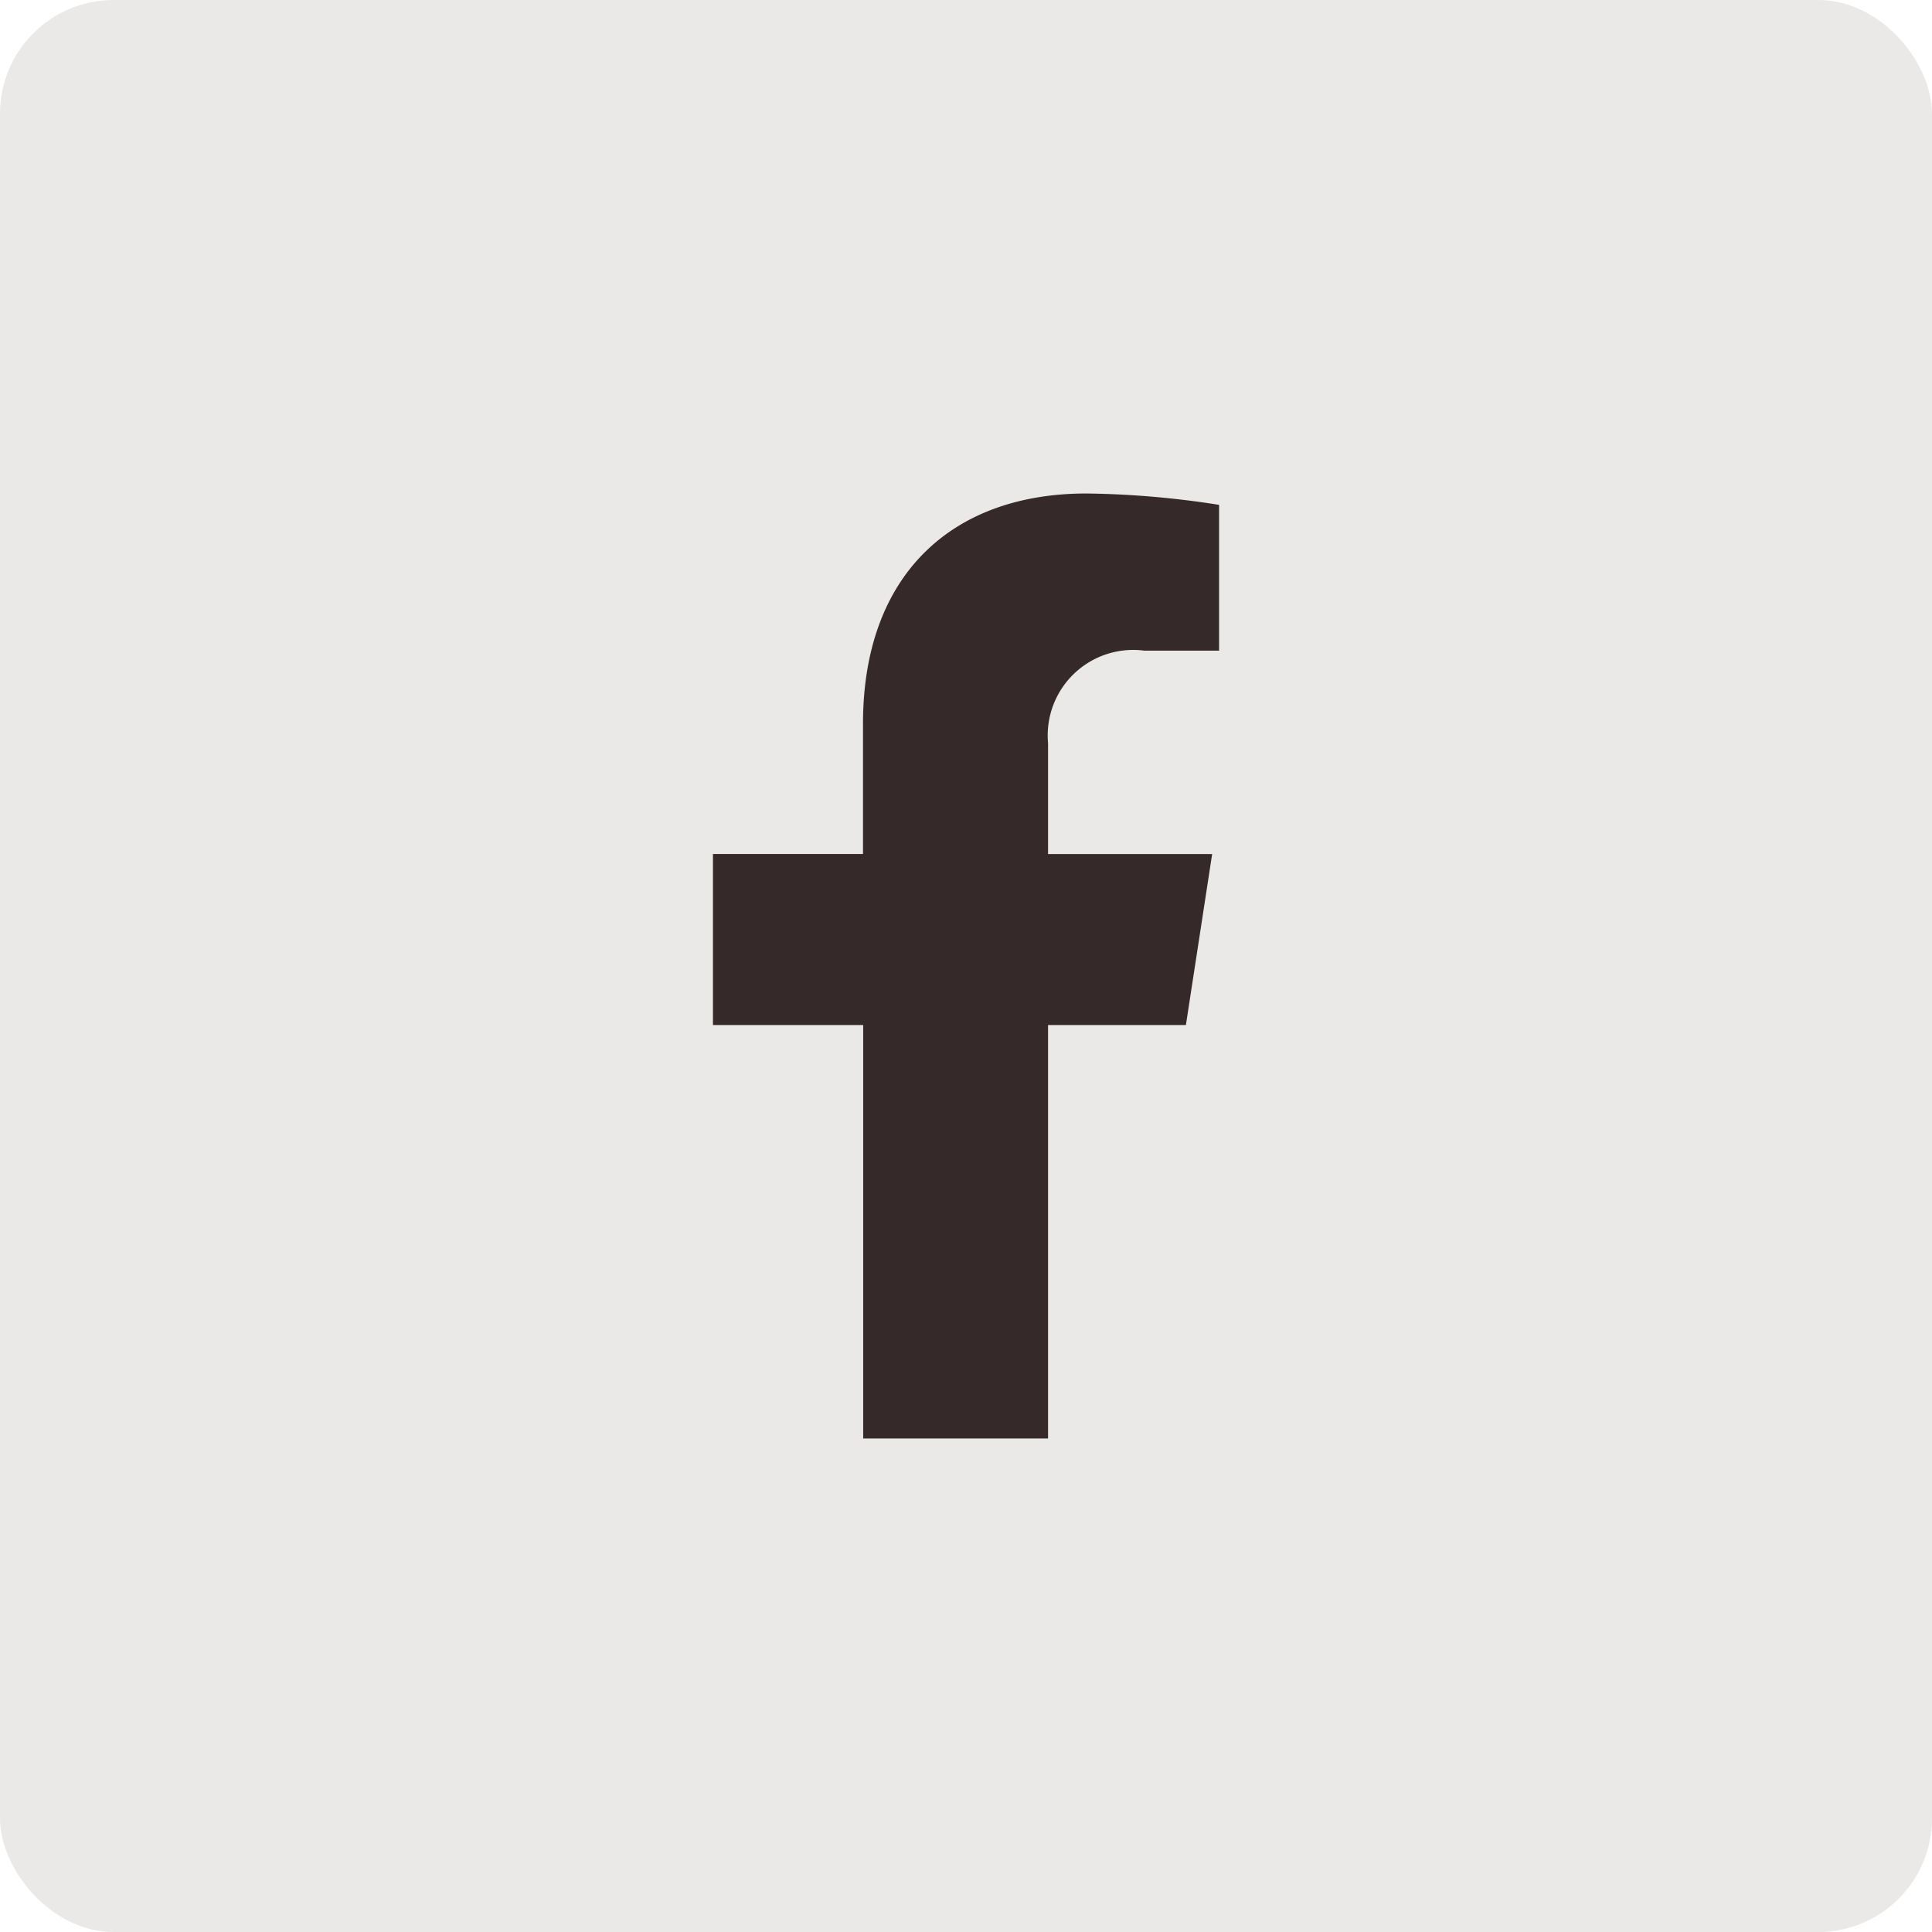 <svg xmlns="http://www.w3.org/2000/svg" width="51" height="51" viewBox="0 0 51 51"><g transform="translate(-1355.43 -13320)"><rect width="51" height="51" rx="3" transform="translate(1355.43 13320)" fill="#ebe9e8"/><path d="M14.094,14.032l.693-4.514H10.455V6.588A2.257,2.257,0,0,1,13,4.149H14.97V.3a24.015,24.015,0,0,0-3.5-.3c-3.567,0-5.9,2.162-5.9,6.076V9.517H1.609v4.514H5.575V24.945h4.88V14.032Z" transform="translate(1372.641 13333.027)" fill="#362929"/></g></svg>